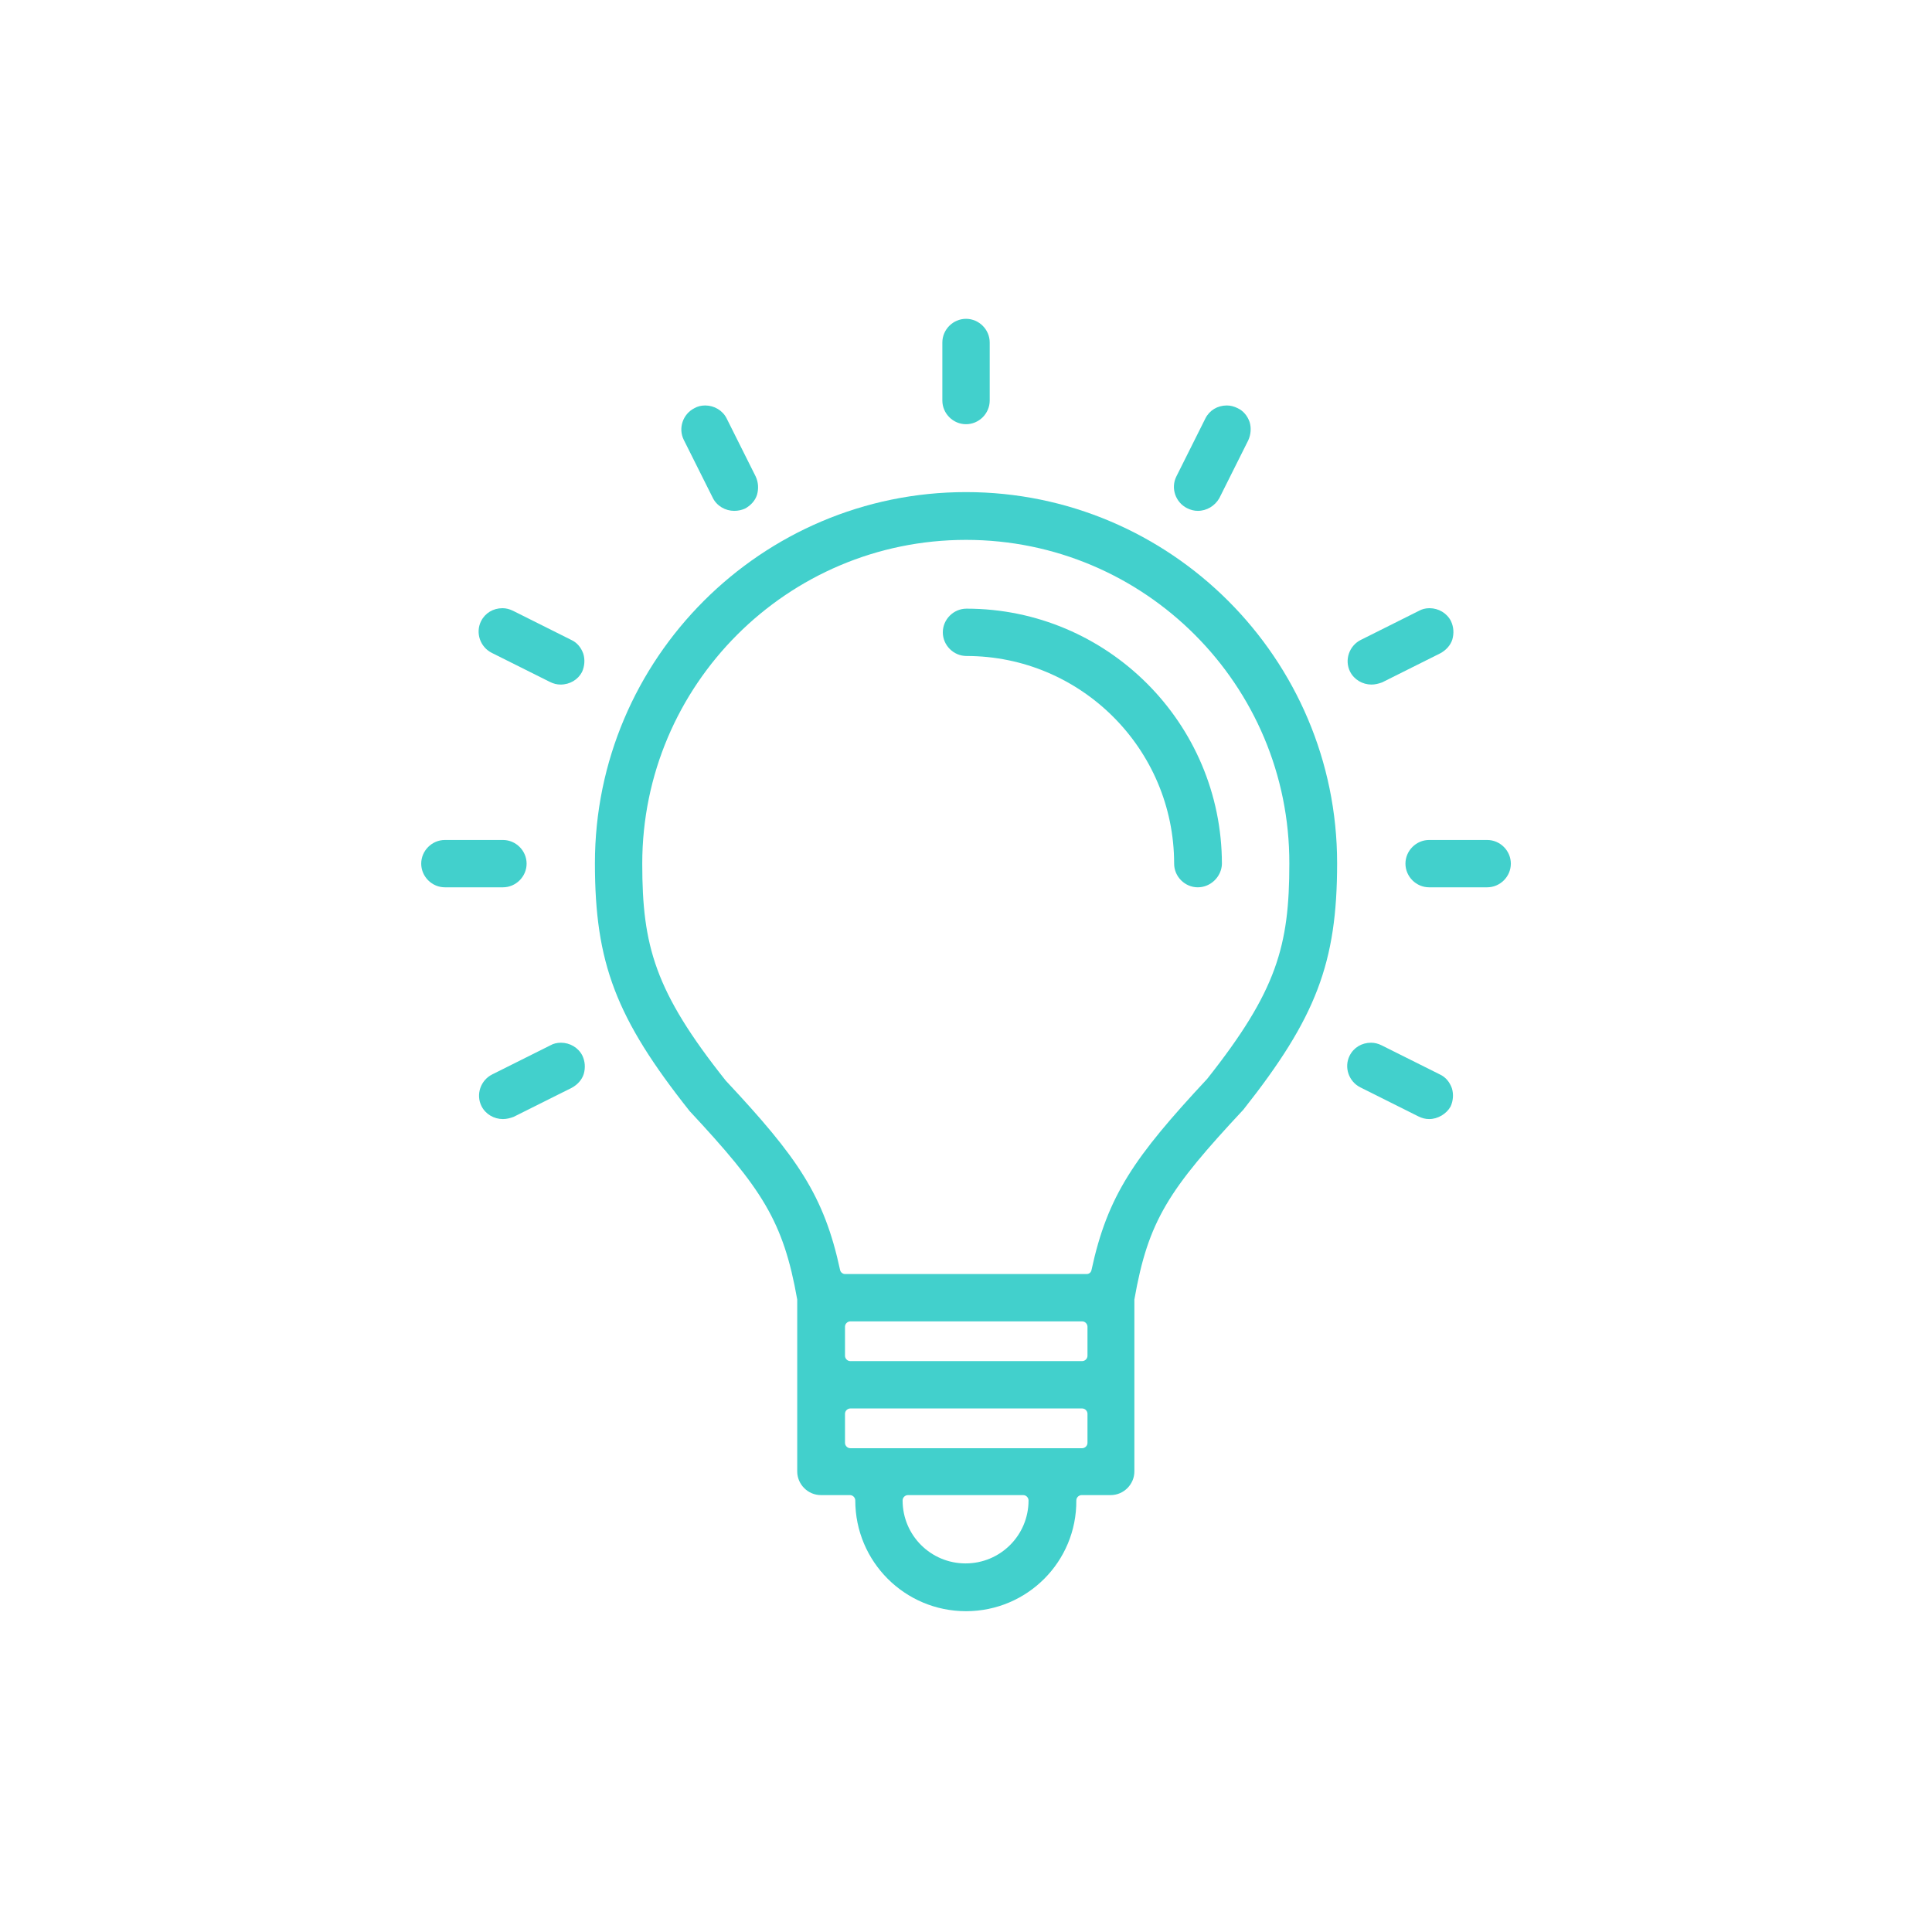 <svg width="100" height="100" viewBox="0 0 100 100" fill="none" xmlns="http://www.w3.org/2000/svg">
<path d="M61.998 45.927C61.328 45.927 60.773 45.373 60.773 44.702C60.773 38.762 55.942 33.954 50.025 33.954C49.355 33.954 48.8 33.399 48.8 32.729C48.8 32.059 49.355 31.504 50.025 31.504C57.306 31.504 63.246 37.421 63.246 44.725C63.223 45.373 62.669 45.927 61.998 45.927Z" fill="#42D0CC"/>
<path d="M50.001 21.957C49.331 21.957 48.776 21.403 48.776 20.732V17.727C48.776 17.057 49.331 16.502 50.001 16.502C50.672 16.502 51.227 17.057 51.227 17.727V20.732C51.227 21.403 50.672 21.957 50.001 21.957Z" fill="#42D0CC"/>
<path d="M38.004 26.442C37.542 26.442 37.103 26.188 36.895 25.771L35.392 22.767C35.092 22.166 35.346 21.426 35.947 21.125C36.109 21.033 36.294 20.987 36.502 20.987C36.964 20.987 37.403 21.241 37.611 21.657L39.114 24.662C39.252 24.962 39.275 25.286 39.183 25.61C39.09 25.91 38.859 26.165 38.559 26.326C38.397 26.396 38.212 26.442 38.004 26.442Z" fill="#42D0CC"/>
<path d="M29.013 35.433C28.828 35.433 28.644 35.387 28.459 35.294L25.454 33.792C24.853 33.491 24.599 32.752 24.899 32.151C25.107 31.735 25.523 31.48 26.009 31.48C26.193 31.48 26.378 31.527 26.563 31.619L29.568 33.122C29.869 33.26 30.077 33.514 30.192 33.838C30.285 34.139 30.262 34.485 30.123 34.786C29.915 35.179 29.499 35.433 29.013 35.433Z" fill="#42D0CC"/>
<path d="M61.998 26.442C61.813 26.442 61.628 26.396 61.443 26.303C60.842 26.003 60.588 25.263 60.888 24.662L62.391 21.657C62.599 21.241 63.015 20.987 63.5 20.987C63.685 20.987 63.87 21.033 64.055 21.125C64.355 21.264 64.564 21.518 64.679 21.842C64.772 22.142 64.748 22.489 64.61 22.79L63.107 25.795C62.876 26.188 62.46 26.442 61.998 26.442Z" fill="#42D0CC"/>
<path d="M70.989 35.433C70.527 35.433 70.088 35.179 69.879 34.763C69.579 34.162 69.833 33.422 70.434 33.122L73.439 31.619C73.601 31.527 73.786 31.48 73.994 31.48C74.456 31.48 74.895 31.735 75.103 32.151C75.242 32.451 75.265 32.775 75.173 33.099C75.08 33.399 74.849 33.653 74.549 33.815L71.544 35.318C71.359 35.387 71.174 35.433 70.989 35.433Z" fill="#42D0CC"/>
<path d="M73.971 45.927C73.301 45.927 72.746 45.372 72.746 44.702C72.746 44.032 73.301 43.477 73.971 43.477H76.976C77.646 43.477 78.201 44.032 78.201 44.702C78.201 45.372 77.646 45.927 76.976 45.927H73.971Z" fill="#42D0CC"/>
<path d="M23.027 45.927C22.357 45.927 21.802 45.372 21.802 44.702C21.802 44.032 22.357 43.477 23.027 43.477H26.032C26.702 43.477 27.257 44.032 27.257 44.702C27.257 45.372 26.702 45.927 26.032 45.927H23.027Z" fill="#42D0CC"/>
<path d="M73.971 57.923C73.787 57.923 73.602 57.877 73.417 57.785L70.412 56.282C69.811 55.982 69.556 55.242 69.857 54.641C70.065 54.225 70.481 53.971 70.966 53.971C71.151 53.971 71.336 54.017 71.521 54.11L74.526 55.612C74.827 55.751 75.035 56.005 75.15 56.329C75.243 56.629 75.22 56.976 75.081 57.276C74.873 57.646 74.434 57.923 73.971 57.923Z" fill="#42D0CC"/>
<path d="M26.031 57.923C25.569 57.923 25.13 57.669 24.922 57.253C24.621 56.652 24.875 55.913 25.476 55.612L28.481 54.11C28.643 54.017 28.828 53.971 29.036 53.971C29.498 53.971 29.937 54.225 30.145 54.641C30.284 54.942 30.307 55.265 30.215 55.589C30.122 55.889 29.891 56.144 29.591 56.306L26.586 57.808C26.401 57.877 26.216 57.923 26.031 57.923Z" fill="#42D0CC"/>
<path d="M50.001 83.395C46.834 83.395 44.269 80.83 44.269 77.663C44.269 77.524 44.153 77.386 43.991 77.386H42.489C41.819 77.386 41.264 76.831 41.264 76.161V67.308C41.264 67.285 41.264 67.285 41.264 67.262C40.547 63.194 39.438 61.529 35.693 57.507C31.879 52.7 30.793 49.833 30.793 44.679C30.793 34.092 39.415 25.471 50.001 25.471C60.587 25.471 69.209 34.092 69.209 44.679C69.209 49.833 68.123 52.676 64.355 57.438C60.495 61.575 59.432 63.17 58.715 67.262C58.715 67.285 58.715 67.285 58.715 67.308V76.161C58.715 76.831 58.16 77.386 57.49 77.386H55.988C55.849 77.386 55.71 77.501 55.71 77.663C55.733 80.83 53.168 83.395 50.001 83.395ZM46.996 77.386C46.858 77.386 46.719 77.501 46.719 77.663C46.719 79.466 48.175 80.922 49.978 80.922C51.781 80.922 53.237 79.466 53.237 77.663C53.237 77.524 53.121 77.386 52.96 77.386H46.996ZM44.014 72.902C43.876 72.902 43.737 73.017 43.737 73.179V74.681C43.737 74.82 43.853 74.959 44.014 74.959H56.011C56.15 74.959 56.288 74.843 56.288 74.681V73.179C56.288 73.04 56.173 72.902 56.011 72.902H44.014ZM44.014 68.394C43.876 68.394 43.737 68.51 43.737 68.672V70.174C43.737 70.313 43.853 70.451 44.014 70.451H56.011C56.15 70.451 56.288 70.336 56.288 70.174V68.672C56.288 68.533 56.173 68.394 56.011 68.394H44.014ZM50.001 27.944C40.755 27.944 33.243 35.456 33.243 44.702C33.243 48.955 33.89 51.313 37.566 55.935C41.287 59.911 42.651 61.876 43.483 65.736C43.506 65.852 43.621 65.944 43.737 65.944H56.242C56.381 65.944 56.473 65.852 56.496 65.736C57.328 61.876 58.715 59.888 62.483 55.843C66.089 51.289 66.736 48.955 66.736 44.702C66.759 35.456 59.247 27.944 50.001 27.944Z" fill="#42D0CC"/>
</svg>
